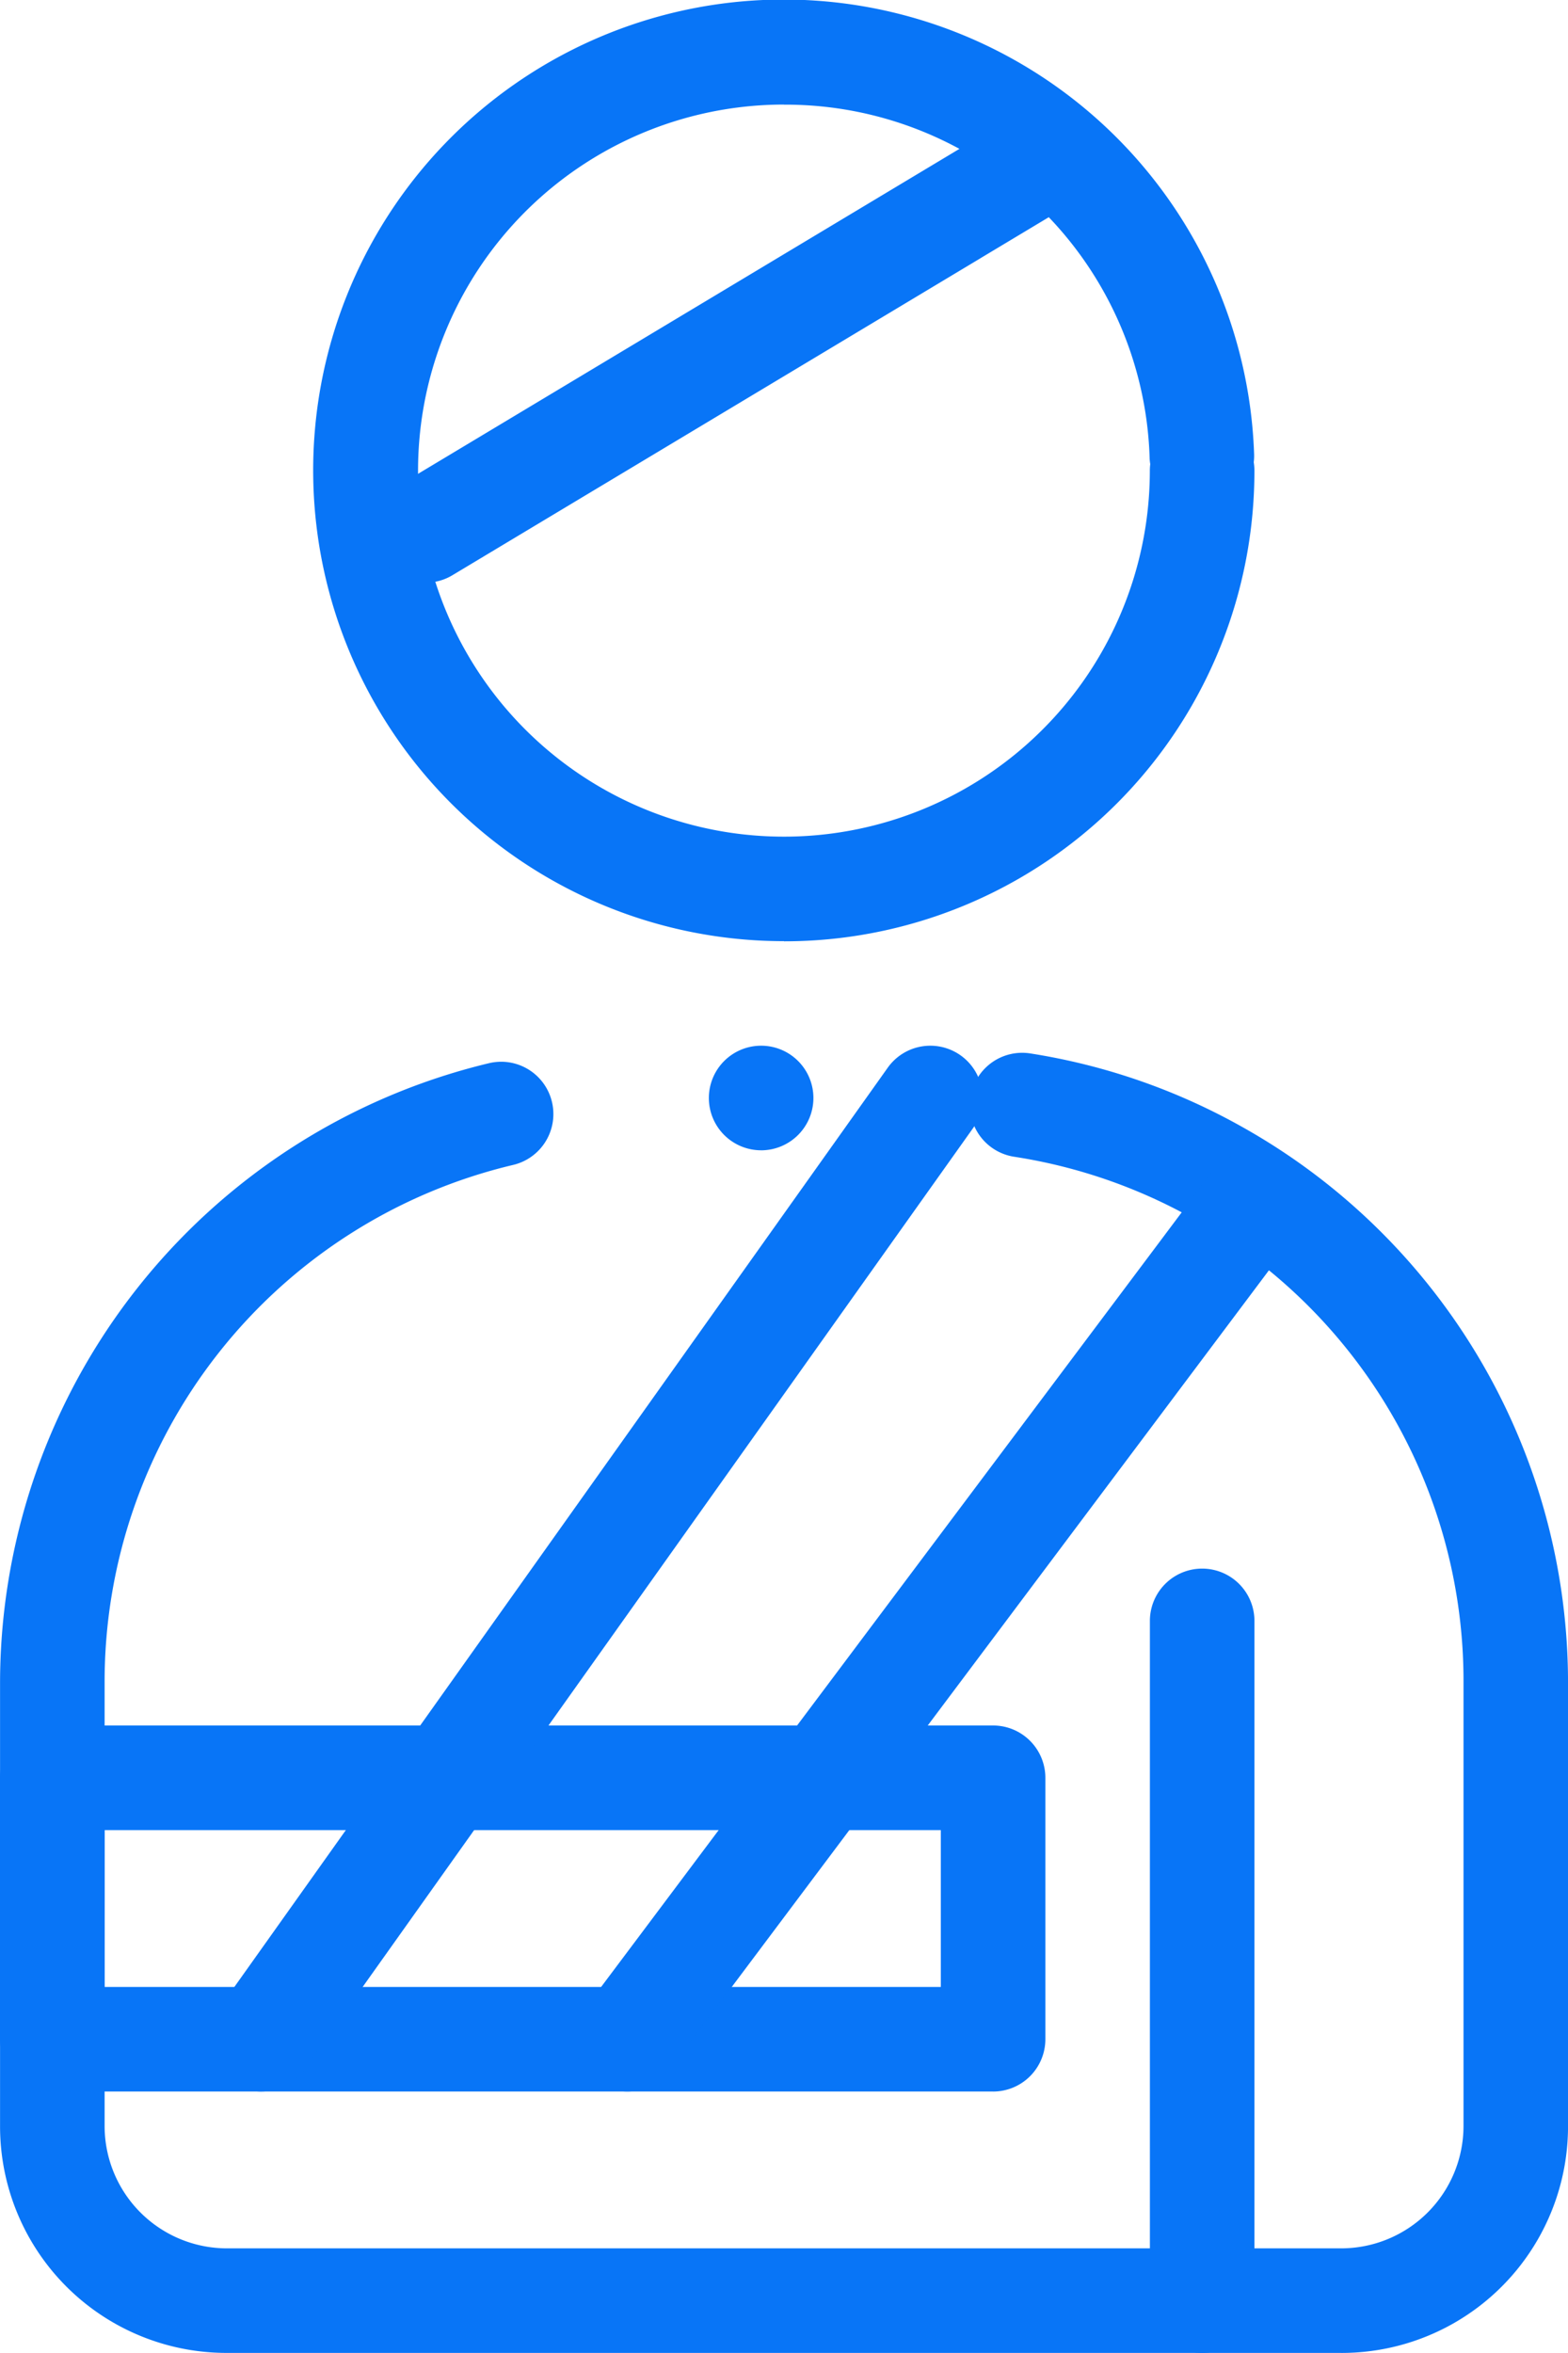 <?xml version="1.0" encoding="utf-8"?>
<svg xmlns="http://www.w3.org/2000/svg" width="55.762" height="83.641" viewBox="0 0 55.762 83.641"><g transform="translate(-185.932 -33.906)"><path d="M233.646,299.121H193.993a8.053,8.053,0,0,1-8.054-8.054V275.33a22.677,22.677,0,0,1,17.386-22.055,1.937,1.937,0,0,1,.435-.052,1.859,1.859,0,0,1,.43,3.667,18.882,18.882,0,0,0-14.533,18.44v15.738a4.352,4.352,0,0,0,4.336,4.336h39.654a4.352,4.352,0,0,0,4.336-4.336V275.33A18.851,18.851,0,0,0,222,256.6a1.857,1.857,0,0,1-1.571-1.842,1.785,1.785,0,0,1,.023-.283,1.859,1.859,0,0,1,2.126-1.547,22.444,22.444,0,0,1,7.562,2.628A22.647,22.647,0,0,1,241.7,275.33v15.738a8.053,8.053,0,0,1-8.054,8.054Zm-20.641-42.75a1.859,1.859,0,1,1,1.859-1.859A1.862,1.862,0,0,1,213.005,256.372Z" transform="translate(-0.005 -181.575)" fill="#0875f7"/><path d="M221.249,407.858H187.791A1.86,1.86,0,0,1,185.932,406v-9.294a1.858,1.858,0,0,1,1.859-1.859h33.458a1.86,1.86,0,0,1,1.859,1.859V406a1.861,1.861,0,0,1-1.859,1.859Zm-31.6-3.717H219.39v-5.576H189.65Z" transform="translate(0 -299.604)" fill="#0875f7"/><path d="M308.114,307.992a1.859,1.859,0,0,1-1.485-2.974l22.3-29.739a1.859,1.859,0,0,1,2.974,2.23l-22.3,29.739A1.848,1.848,0,0,1,308.114,307.992Z" transform="translate(-99.877 -199.738)" fill="#0875f7"/><path d="M231.536,289.83a1.859,1.859,0,0,1-1.513-2.937l23.791-33.458a1.859,1.859,0,0,1,3.348.767,1.839,1.839,0,0,1-.318,1.387l-23.791,33.459a1.865,1.865,0,0,1-1.517.781Z" transform="translate(-36.312 -181.575)" fill="#0875f7"/><path d="M268.291,67.362a16.736,16.736,0,1,1,16.717-17.323,1.787,1.787,0,0,1-.013.3,1.782,1.782,0,0,1,.024.3,16.714,16.714,0,0,1-16.728,16.728Zm0-29.739A13.012,13.012,0,1,0,281.3,50.634v0a1.888,1.888,0,0,1,.015-.23,1.565,1.565,0,0,1-.023-.232,12.954,12.954,0,0,0-13-12.546Z" transform="translate(-54.477)" fill="#0875f7"/><path d="M428.421,389.905a1.862,1.862,0,0,1-1.859-1.859V363.883a1.859,1.859,0,1,1,3.718,0v24.164A1.862,1.862,0,0,1,428.421,389.905Z" transform="translate(-199.737 -272.358)" fill="#0875f7"/><path d="M265.925,75.364a1.86,1.86,0,0,1-.959-3.454l21.242-12.745a1.858,1.858,0,0,1,2.759,2.045,1.84,1.84,0,0,1-.846,1.143L266.879,75.1a1.843,1.843,0,0,1-.954.266Z" transform="translate(-64.855 -20.748)" fill="#0875f7"/></g></svg>